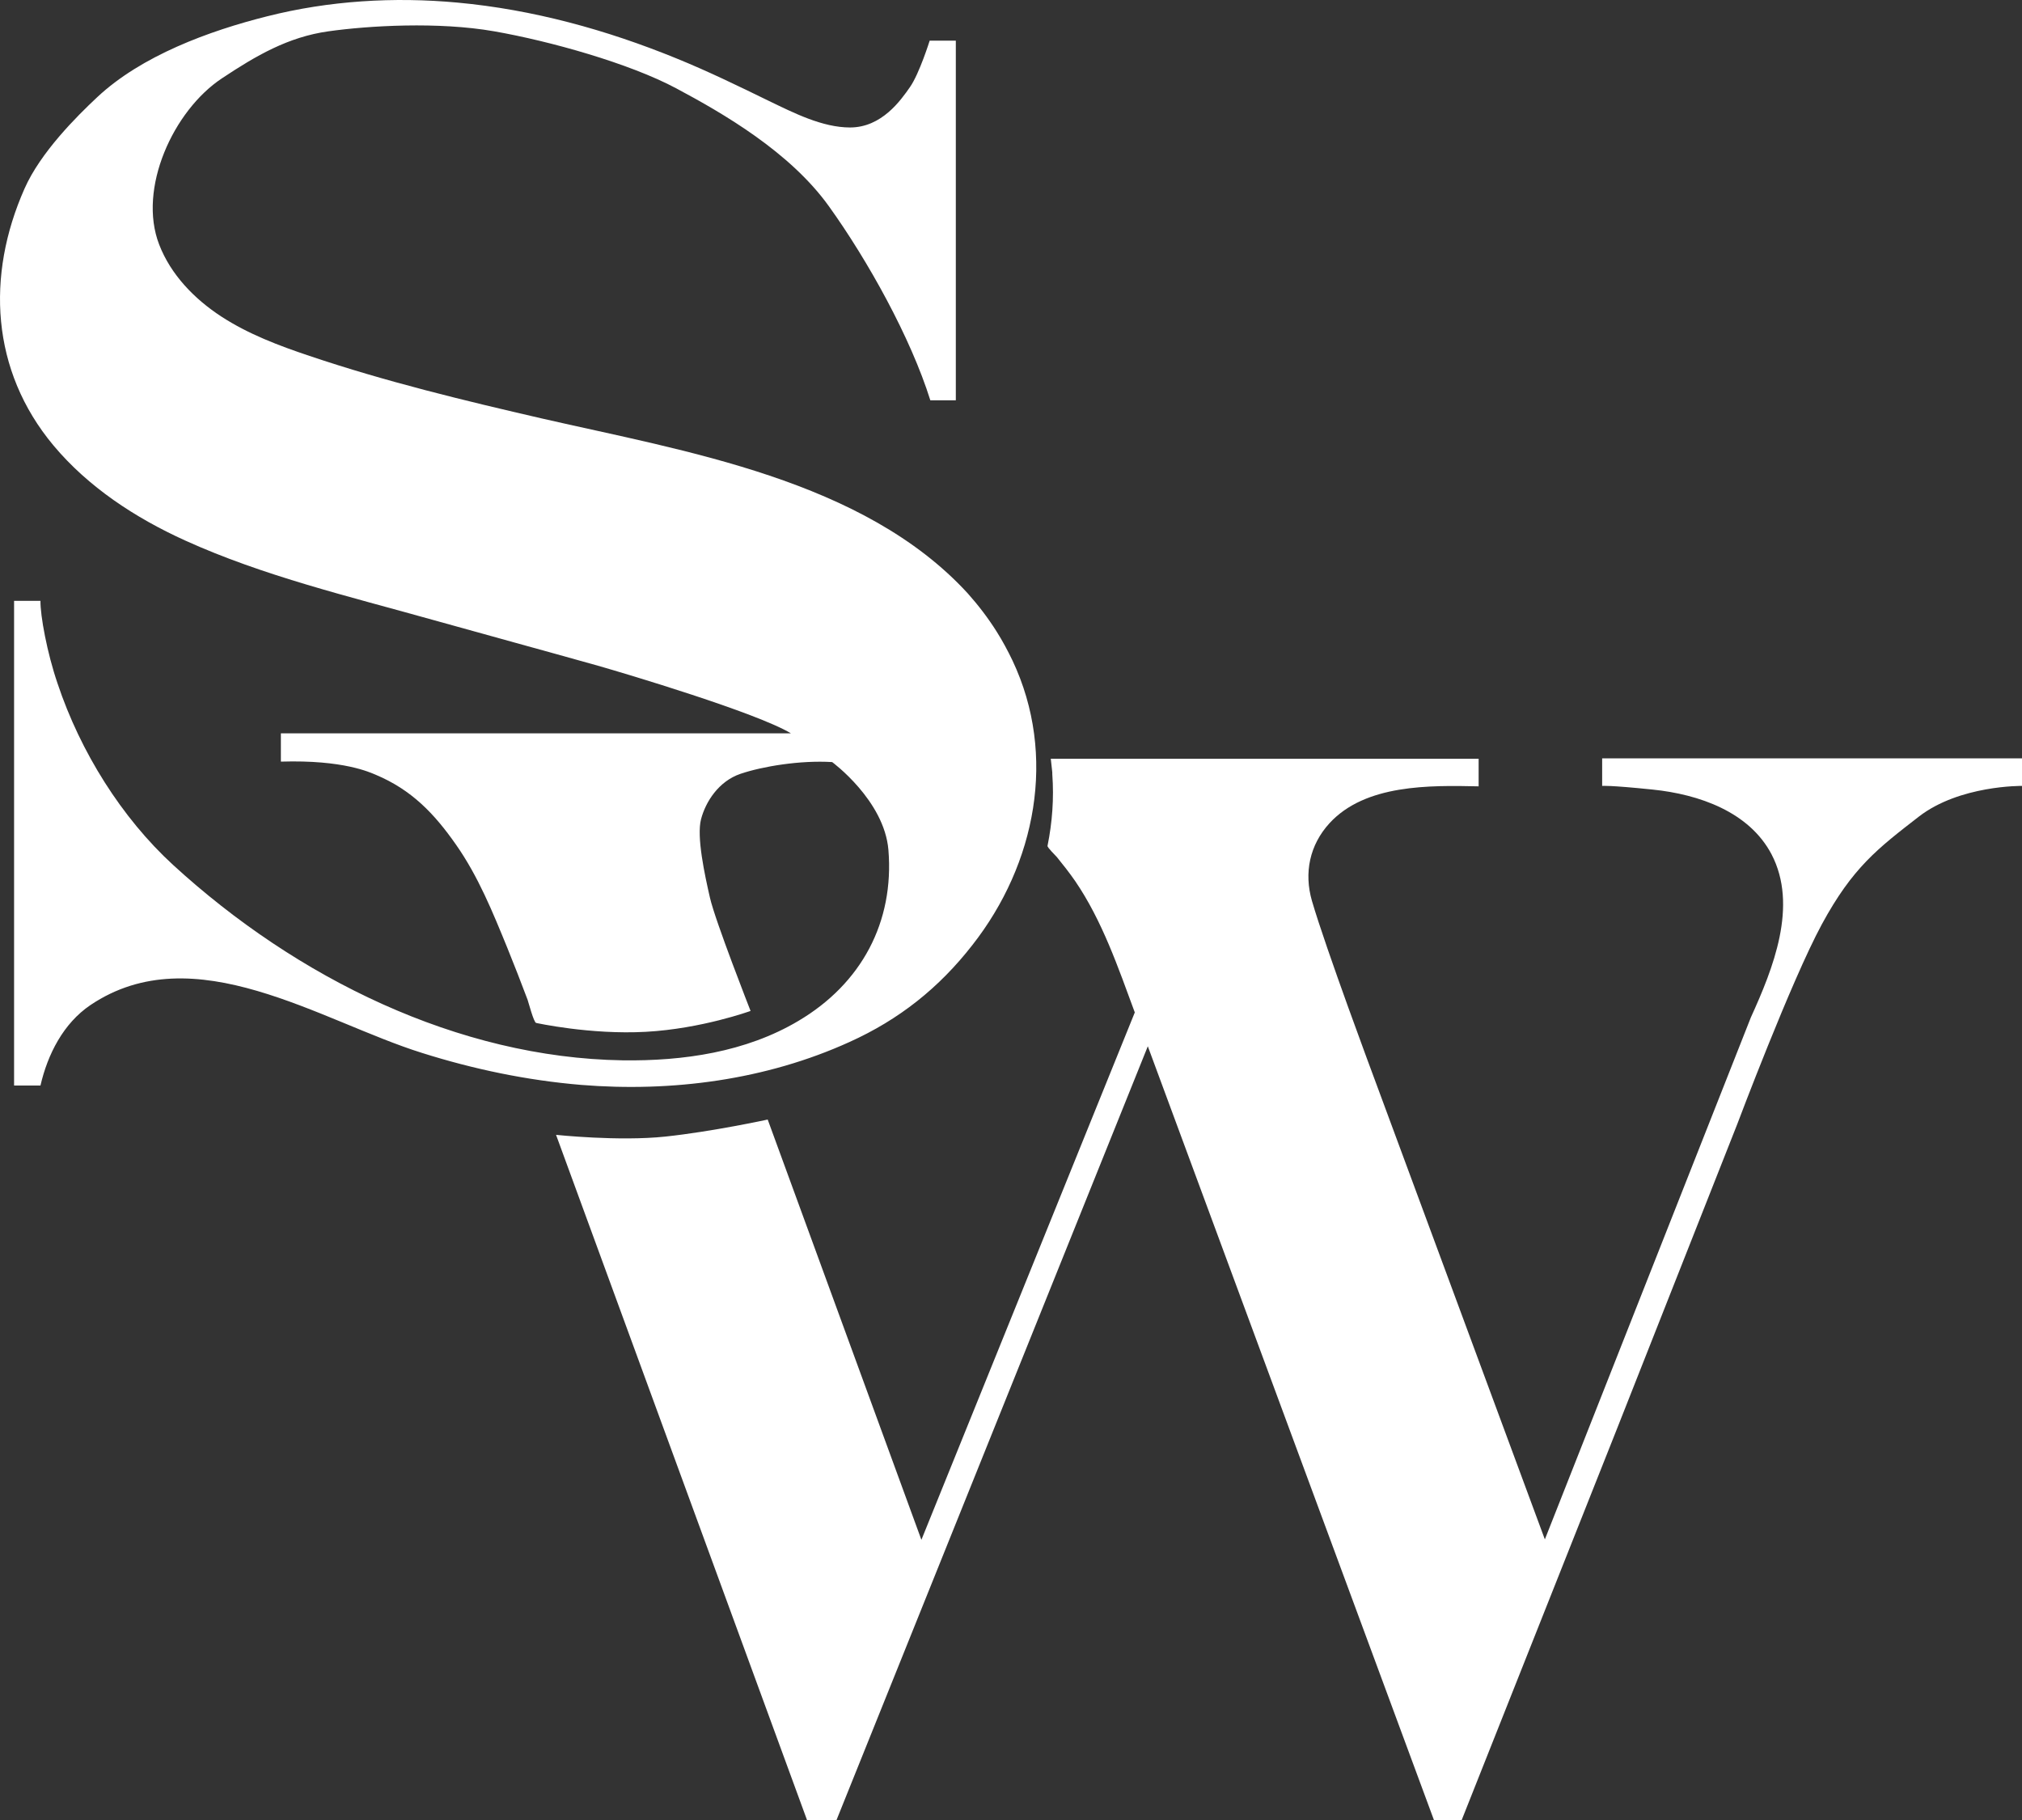 <?xml version="1.0" encoding="UTF-8"?>
<svg width="80px" height="72px" viewBox="0 0 80 72" version="1.1" xmlns="http://www.w3.org/2000/svg" xmlns:xlink="http://www.w3.org/1999/xlink">
    <rect x="0" y="0" width="80" height="72" fill="#333333" stroke="none"/>
    <!-- Generator: Sketch 52.3 (67297) - http://www.bohemiancoding.com/sketch -->
    <title>Group</title>
    <desc>Created with Sketch.</desc>
    <g id="Symbols" stroke="none" stroke-width="1" fill="none" fill-rule="evenodd">
        <g id="Desktop-Header" transform="translate(-68, -60)" fill="#FFFFFF" fill-rule="nonzero">
            <g id="SWA---Reverse" transform="translate(68, 60)">
                <g id="Group">
                    <path d="M1.601,23.77 L0.557,23.77 L0.557,42.945 C0.557,42.945 1.601,42.945 1.601,42.945 C1.886,41.706 2.508,40.484 3.578,39.761 C7.686,36.998 12.684,40.398 16.697,41.654 C18.743,42.3 20.849,42.739 22.989,42.919 C26.597,43.212 30.308,42.721 33.605,41.224 C35.573,40.337 37.153,39.081 38.473,37.385 C40.985,34.184 41.831,29.889 40.062,26.137 C39.872,25.741 39.665,25.354 39.431,24.984 C39.095,24.45 38.706,23.942 38.284,23.469 C34.158,18.976 27.124,17.858 21.453,16.558 C18.354,15.844 15.256,15.095 12.243,14.079 C11.035,13.675 9.827,13.219 8.756,12.522 C7.686,11.824 6.754,10.861 6.297,9.673 C5.442,7.461 6.858,4.371 8.782,3.098 C10.129,2.203 11.398,1.462 12.994,1.239 C14.583,1.015 17.344,0.851 19.554,1.239 C21.764,1.626 24.897,2.504 26.752,3.493 C28.608,4.483 31.249,6.007 32.794,8.158 C34.339,10.31 36.031,13.356 36.808,15.835 L37.817,15.835 L37.817,1.609 L36.782,1.609 C36.782,1.609 36.376,2.908 36.005,3.442 C35.634,3.975 34.883,5.043 33.631,5.043 C32.535,5.043 31.405,4.466 30.438,4.001 C29.221,3.407 28.004,2.814 26.752,2.306 C23.99,1.178 21.082,0.378 18.104,0.103 C15.584,-0.13 13.02,0.025 10.569,0.645 C8.273,1.221 5.598,2.203 3.845,3.846 C3.034,4.604 1.601,6.032 0.971,7.461 C-0.556,10.904 -0.358,14.656 2.111,17.617 C3.492,19.269 5.347,20.483 7.315,21.378 C10.422,22.789 13.832,23.598 17.111,24.519 C19.295,25.13 21.479,25.724 23.654,26.335 C24.741,26.645 29.937,28.194 31.292,29.011 L11.113,29.011 C11.113,29.011 11.113,30.13 11.113,30.13 C13.599,30.053 14.643,30.561 14.859,30.647 C16.274,31.241 17.172,32.17 18.044,33.418 C18.924,34.674 19.494,36.086 20.072,37.497 C20.348,38.177 20.616,38.866 20.875,39.554 C20.909,39.649 21.116,40.441 21.211,40.467 C21.211,40.467 23.352,40.94 25.553,40.819 C27.754,40.699 29.696,39.993 29.696,39.993 C29.696,39.993 28.297,36.43 28.09,35.518 C27.883,34.614 27.555,33.108 27.736,32.411 C27.918,31.714 28.435,30.905 29.299,30.612 C30.162,30.32 31.655,30.07 32.924,30.148 C32.924,30.148 34.986,31.662 35.15,33.624 C35.383,36.473 34.089,38.909 31.586,40.389 C29.514,41.62 27.037,41.981 24.629,41.947 C18.121,41.844 11.734,38.694 6.849,34.218 C4.821,32.359 3.181,29.752 2.275,27.032 C1.86,25.818 1.593,24.355 1.601,23.77 Z" id="Path"></path>
                    <path d="M63.389,30.017 L63.389,31.091 C63.389,31.091 63.656,31.057 65.39,31.236 C67.22,31.424 69.204,32.114 70.089,33.794 C71.154,35.832 70.149,38.322 69.273,40.248 L61.122,60.899 L54.363,42.636 C54.363,42.636 52.456,37.529 51.906,35.636 C51.588,34.536 51.812,33.428 52.602,32.566 C54.019,31.023 56.561,31.066 58.502,31.108 L58.502,30.017 L41.574,30.017 C41.591,30.171 41.608,30.324 41.625,30.477 C41.634,30.529 41.634,30.58 41.634,30.631 C41.703,31.577 41.634,32.532 41.445,33.462 C41.428,33.521 41.771,33.854 41.814,33.905 C42.063,34.212 42.312,34.527 42.536,34.851 C43.609,36.42 44.245,38.287 44.898,40.052 C44.898,40.052 36.455,60.916 36.455,60.916 L30.374,44.29 C30.374,44.29 28.175,44.767 26.329,44.963 C24.482,45.16 22,44.895 22,44.895 L31.929,72 L33.097,72 L45.413,41.391 L56.733,72 L57.832,72 L63.948,56.593 L68.732,44.477 C68.732,44.477 70.862,38.816 72.081,36.565 C73.301,34.314 74.297,33.564 75.912,32.311 C77.526,31.057 80,31.091 80,31.091 L80,30 L63.389,30 L63.389,30.017 Z" id="Path"></path>
                </g>
            </g>
        </g>
    </g>
</svg>